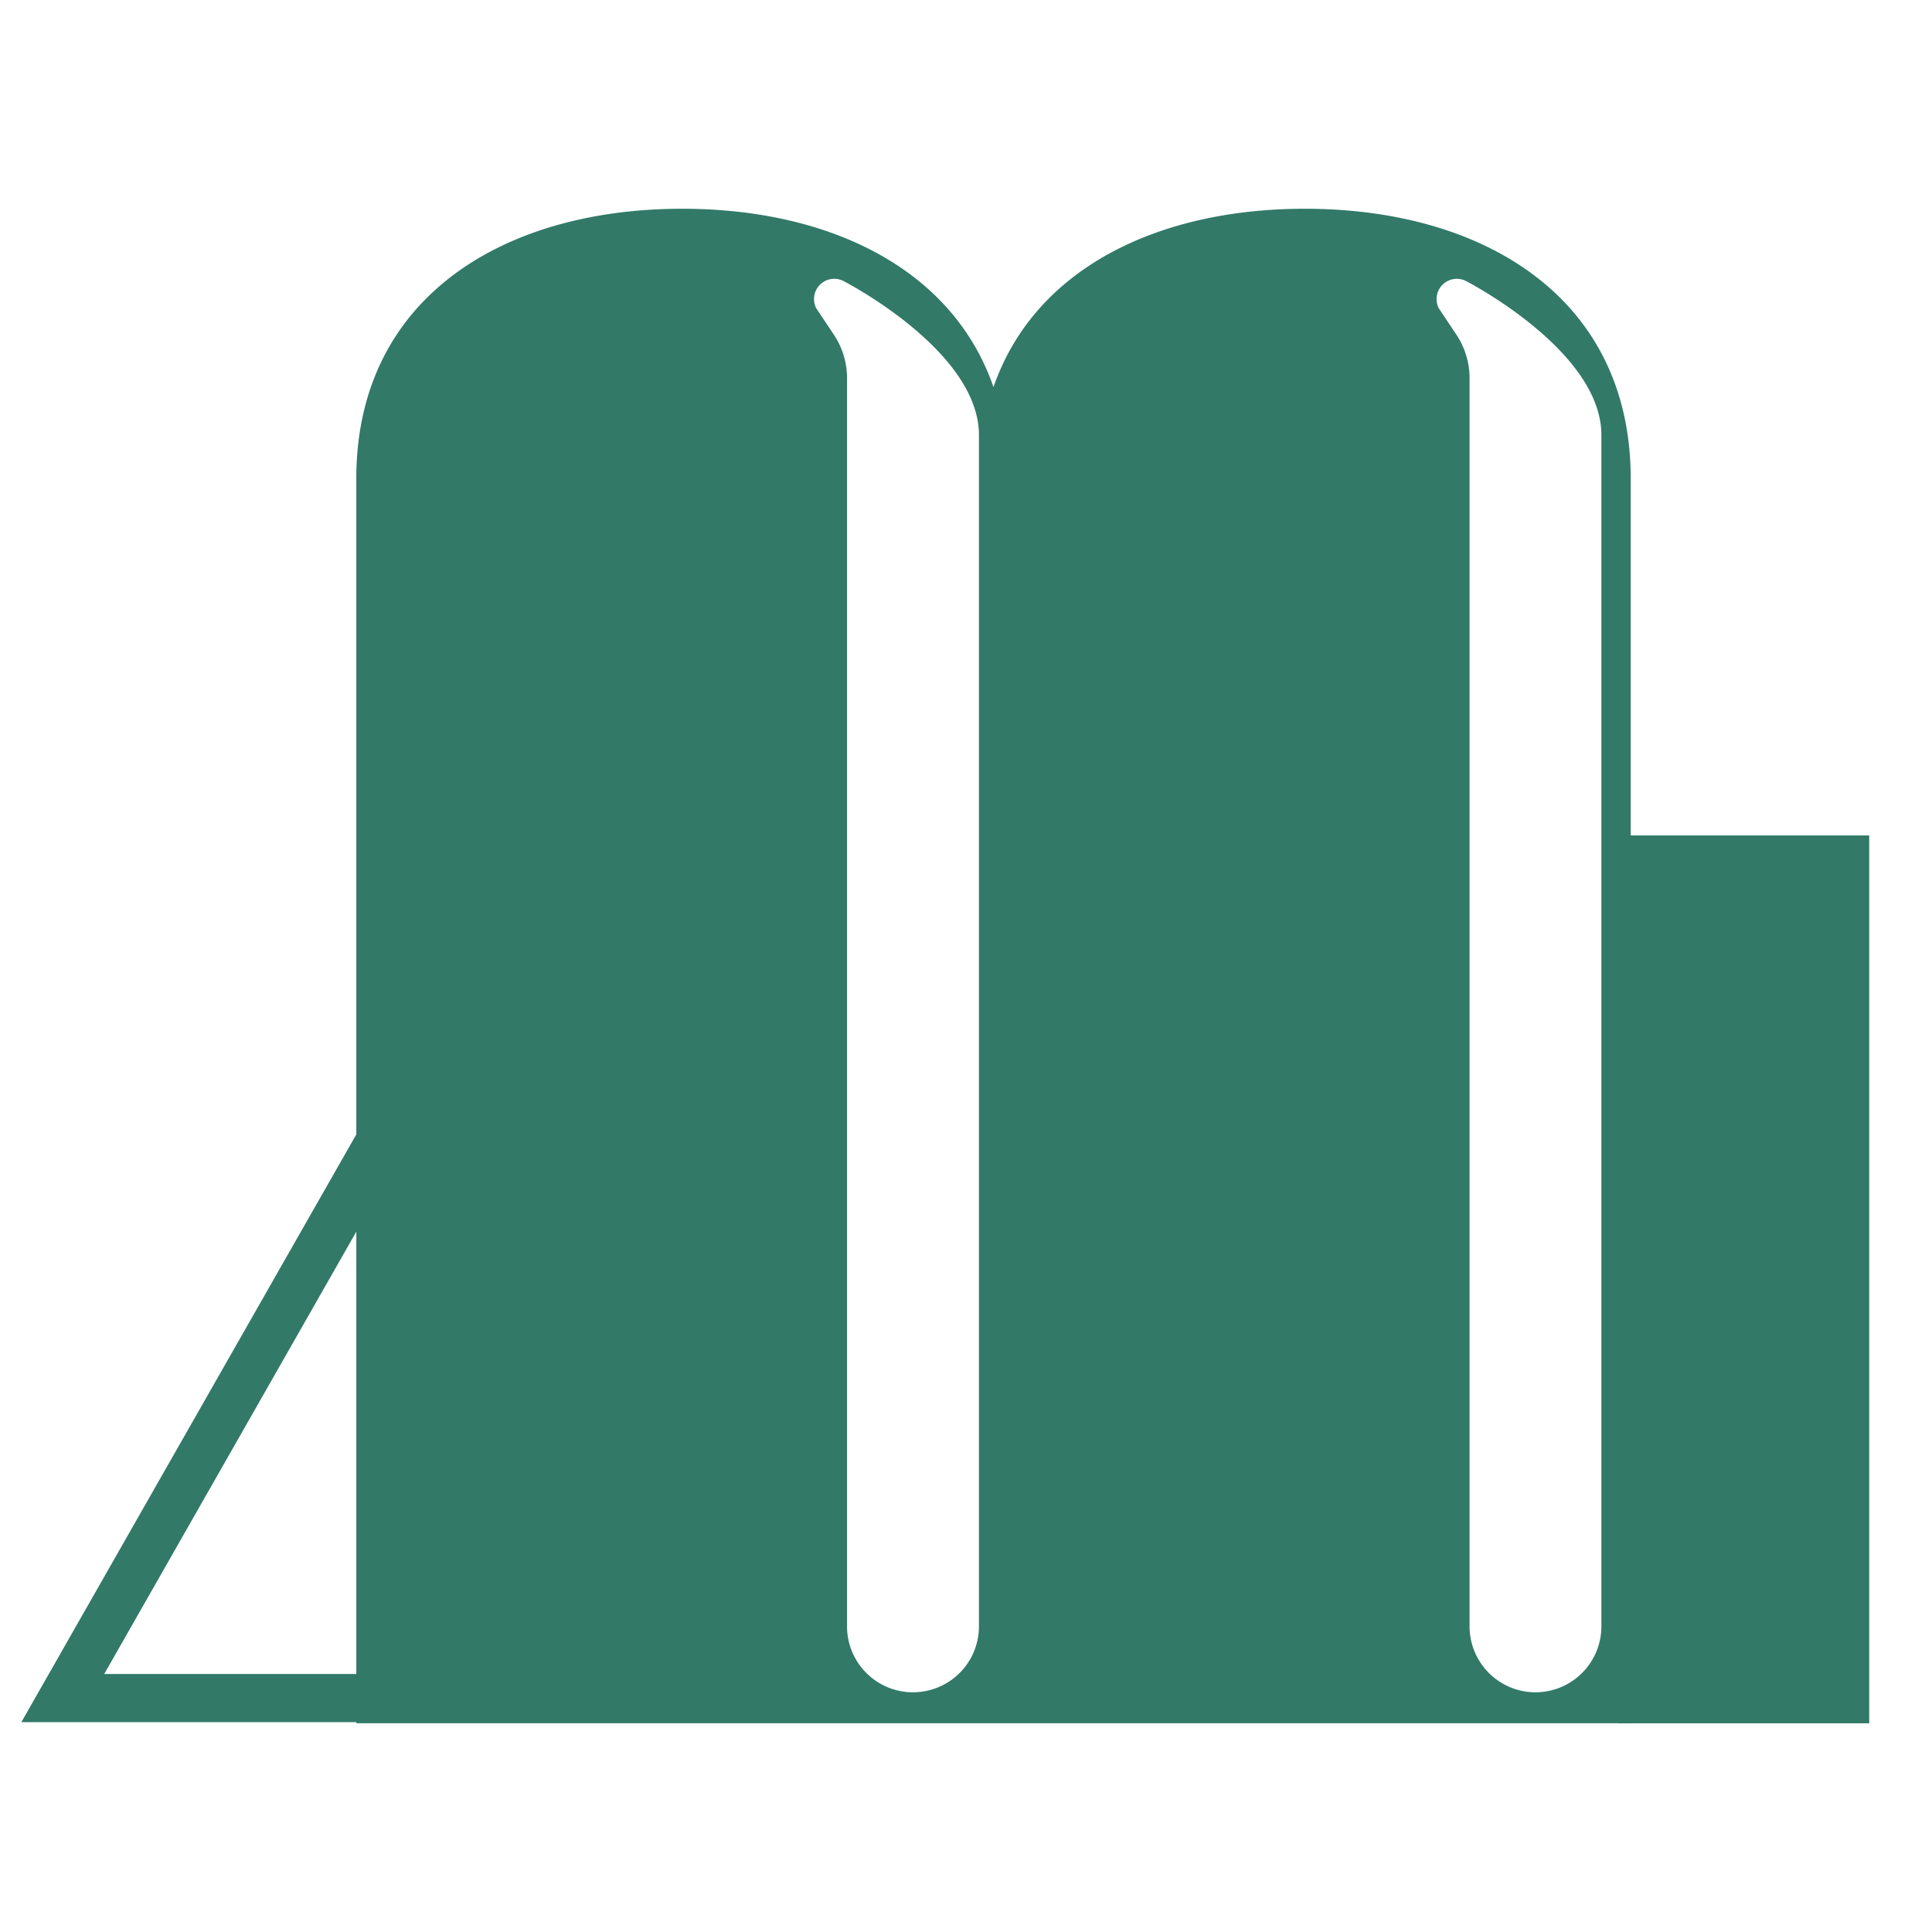<svg id="图层_1" data-name="图层 1" xmlns="http://www.w3.org/2000/svg" viewBox="0 0 400 400"><defs><style>.cls-1{fill:#327968;}.cls-2{fill:none;stroke:#327968;stroke-miterlimit:10;stroke-width:9.97px;}</style></defs><path class="cls-1" d="M337.62,99.08v257.7H73.77V99.08c0-37.26,30.21-55.86,67.47-55.86h0c30.3,0,55.93,12.29,64.45,36.92,8.53-24.63,34.16-36.92,64.46-36.92C307.41,43.22,337.62,61.82,337.62,99.08ZM202.68,336.72V90.08c0-17.56-28.11-31.93-28.11-31.93A4.19,4.19,0,0,0,169,63.83l3.66,5.49a16.23,16.23,0,0,1,2.71,9V336.72A13.65,13.65,0,0,0,189,350.37h0A13.65,13.65,0,0,0,202.68,336.72Zm128.87,0V90.08c0-17.56-28.1-31.93-28.1-31.93a4.19,4.19,0,0,0-5.56,5.68l3.66,5.49a16.23,16.23,0,0,1,2.71,9V336.72a13.65,13.65,0,0,0,13.65,13.65h0A13.65,13.65,0,0,0,331.55,336.72Z"/><rect class="cls-1" x="335.07" y="172.97" width="51.93" height="183.82"/><polygon class="cls-2" points="80.22 233.62 13 351.57 82.75 351.57 80.22 233.62"/></svg>